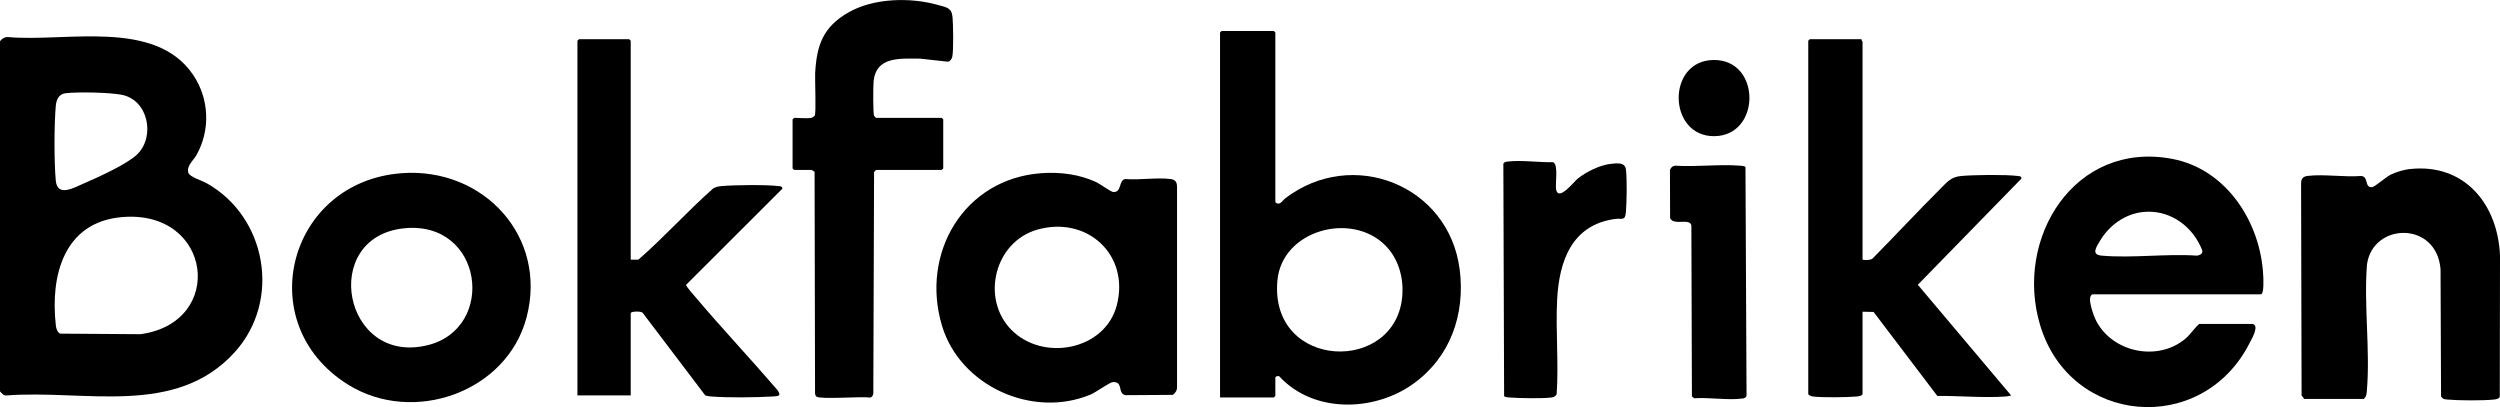 <svg width="350" height="57" viewBox="0 0 350 57" fill="none" xmlns="http://www.w3.org/2000/svg">
<g clip-path="url(#clip0_7783_3659)">
<path d="M260.611 5.486C260.563 5.625 260.756 5.796 260.756 5.844V36.357C261.164 36.448 261.754 36.437 262.13 36.223C265.323 32.985 268.441 29.635 271.656 26.423C272.611 25.471 273.137 24.759 274.597 24.636C276.448 24.475 280.704 24.422 282.502 24.636C282.744 24.663 283.007 24.673 283.001 25L268.495 39.868L281.558 55.362C281.295 55.432 281.053 55.496 280.774 55.512C277.629 55.726 274.377 55.4 271.226 55.432L262.301 43.673L260.756 43.641V55.143C260.756 55.4 260.187 55.485 259.978 55.507C258.679 55.635 255.045 55.673 253.795 55.507C253.607 55.48 253.156 55.325 253.156 55.143V5.7C253.156 5.7 253.355 5.486 253.371 5.486H260.616H260.611Z" fill="black"/>
<path d="M88.3 36.352H89.373C92.99 33.204 96.259 29.544 99.865 26.364C100.252 26.177 100.558 26.091 100.987 26.054C102.849 25.888 107.223 25.84 109.032 26.054C109.273 26.081 109.536 26.091 109.531 26.418L96.055 39.873C96.017 40.077 97.171 41.372 97.402 41.639C101.11 46.017 105.066 50.219 108.812 54.57C109.424 55.432 109.043 55.459 108.173 55.507C105.721 55.646 101.98 55.694 99.554 55.507C99.275 55.485 99.001 55.448 98.738 55.357L89.958 43.775C89.727 43.545 88.3 43.566 88.3 43.855V55.357H80.84V5.7C80.84 5.7 81.038 5.486 81.055 5.486H88.085C88.085 5.486 88.3 5.684 88.3 5.7V36.352Z" fill="black"/>
<path d="M337.335 23.672C345.063 22.8 349.738 28.65 350.001 35.843L349.969 55.544C349.872 55.828 349.47 55.898 349.207 55.93C347.725 56.101 344.097 56.079 342.595 55.935C342.192 55.898 341.978 55.871 341.747 55.496L341.677 37.7C341.135 30.908 332.183 31.133 331.378 37.026C330.916 42.774 331.866 49.186 331.346 54.859C331.308 55.266 331.265 55.592 330.911 55.855H322.587L322.222 55.362L322.152 25.695C322.152 25.01 322.421 24.705 323.086 24.625C325.378 24.357 328.19 24.823 330.541 24.636C331.668 24.7 330.959 26.311 332.119 26.199C332.441 26.166 334.083 24.753 334.684 24.459C335.403 24.106 336.536 23.758 337.33 23.667L337.335 23.672Z" fill="black"/>
<path d="M113.628 16.49C113.698 16.474 114.02 16.27 114.058 16.206C114.288 15.826 114.074 11.207 114.122 10.271C114.331 6.305 115.228 3.789 118.764 1.75C122.301 -0.289 127.464 -0.401 131.344 0.701C132.509 1.033 133.233 1.065 133.357 2.414C133.448 3.409 133.512 7.108 133.319 7.964C133.255 8.242 133.013 8.611 132.702 8.638L128.827 8.21C126.047 8.215 122.629 7.841 122.301 11.427C122.242 12.053 122.215 15.88 122.371 16.212C122.403 16.281 122.628 16.5 122.655 16.5H131.838C131.838 16.5 132.053 16.698 132.053 16.715V23.576C132.053 23.576 131.854 23.79 131.838 23.79H122.655C122.655 23.79 122.403 24.009 122.371 24.079L122.264 55.127C122.199 55.384 122.086 55.635 121.791 55.657C120.675 55.475 114.852 55.946 114.315 55.528C114.16 55.405 114.111 55.212 114.106 55.02L114.042 24.074C114.004 24.009 113.65 23.79 113.612 23.79H111.176C111.176 23.79 110.961 23.592 110.961 23.576V16.715C110.961 16.715 111.16 16.5 111.176 16.5C111.82 16.5 113.075 16.613 113.612 16.5L113.628 16.49Z" fill="black"/>
<path d="M210.576 55.469L210.469 22.918C210.603 22.682 210.791 22.655 211.038 22.623C212.938 22.377 215.471 22.757 217.43 22.704C218.267 23.1 217.639 25.84 217.891 26.675C218.31 28.088 220.392 25.396 220.886 25C222.083 24.047 224.025 23.084 225.555 22.934C226.349 22.854 227.492 22.688 227.627 23.694C227.798 24.978 227.745 28.366 227.627 29.709C227.514 30.983 227.079 30.523 226.129 30.651C220.059 31.47 218.272 36.528 217.998 41.987C217.778 46.339 218.235 50.845 217.929 55.207C217.735 55.496 217.558 55.603 217.22 55.646C215.921 55.817 212.691 55.753 211.322 55.646C211.059 55.624 210.796 55.624 210.571 55.464L210.576 55.469Z" fill="black"/>
<path d="M244.366 23.383L244.516 55.405C244.409 55.715 244.199 55.758 243.904 55.796C241.897 56.063 239.262 55.608 237.185 55.758L236.868 55.501L236.793 31.567C236.589 30.47 234.297 31.647 233.814 30.534L233.793 23.849C233.857 23.491 234.206 23.196 234.571 23.196C237.507 23.389 240.722 22.961 243.625 23.196C243.888 23.218 244.151 23.218 244.376 23.378L244.366 23.383Z" fill="black"/>
<path d="M239.905 8.398C246.581 8.328 246.565 18.989 240.018 19.064C233.47 19.139 233.266 8.467 239.905 8.398Z" fill="black"/>
<path d="M28.858 25.61C28.256 25.278 26.571 24.77 26.384 24.213C26.056 23.233 27.049 22.511 27.494 21.73C29.496 18.192 29.298 13.792 27.011 10.442C21.666 2.601 9.172 5.914 1.138 5.191C0.655 5.159 0.279 5.411 0 5.769V54.784C0.236 55.046 0.462 55.373 0.853 55.367C11.812 54.506 24.575 58.456 32.867 49.298C39.425 42.057 37.332 30.309 28.863 25.61H28.858ZM7.809 14.836C7.884 13.964 8.222 13.166 9.172 13.054C10.932 12.845 15.263 12.936 17.002 13.262C20.759 13.964 21.757 19.08 19.24 21.58C17.84 22.971 13.707 24.828 11.786 25.658C10.385 26.257 8.034 27.665 7.809 25.283C7.567 22.693 7.578 17.442 7.809 14.841V14.836ZM19.659 46.788L8.394 46.708C8.002 46.451 7.868 46.007 7.82 45.568C7.02 38.589 8.936 31.074 17.115 30.389C29.754 29.34 31.638 45.177 19.659 46.788Z" fill="black"/>
<path d="M204.353 37.727C202.866 25.92 189.331 20.558 179.912 27.783C179.601 28.024 179.349 28.543 178.909 28.505C178.78 28.495 178.549 28.366 178.549 28.281V4.555C178.549 4.555 178.35 4.341 178.334 4.341H171.019C171.019 4.341 170.805 4.539 170.805 4.555V55.646H178.334C178.334 55.646 178.549 55.448 178.549 55.432V52.858C178.549 52.713 178.968 52.542 179.123 52.713C183.894 57.867 192.331 57.669 197.821 53.757C203.049 50.032 205.153 44.021 204.358 37.722L204.353 37.727ZM196.34 41.147C195.728 52.451 177.706 51.905 178.834 39.285C179.467 32.214 189.229 29.549 193.99 34.403C195.723 36.17 196.474 38.701 196.34 41.147Z" fill="black"/>
<path d="M164.779 26.129C164.779 25.444 164.511 25.139 163.846 25.059C161.903 24.828 159.525 25.23 157.534 25.064C156.573 25.241 157.083 26.991 155.827 26.878C155.521 26.852 154.013 25.754 153.493 25.508C151.131 24.395 148.4 24.058 145.807 24.245C134.94 25.021 128.832 35.468 131.88 45.605C134.414 54.03 144.536 58.632 152.677 55.239C153.445 54.918 155.36 53.511 155.811 53.489C157.33 53.425 156.396 55.073 157.561 55.325L164.2 55.282C164.57 55.004 164.812 54.624 164.785 54.147V26.124L164.779 26.129ZM156.348 42.753C154.7 49.031 146.022 50.685 141.578 46.162C137.29 41.8 139.228 33.831 145.26 32.139C152.199 30.191 158.2 35.677 156.348 42.753Z" fill="black"/>
<path d="M316.849 38.567C316.5 31.176 311.75 23.694 304.113 22.244C290.46 19.653 281.954 33.333 285.619 45.525C289.838 59.569 308.294 61.068 314.922 48.067C315.234 47.463 316.377 45.541 315.346 45.354H307.886C307.162 45.969 306.668 46.847 305.874 47.489C302.02 50.626 295.806 49.341 293.492 44.968C293.181 44.38 292.022 41.468 292.966 41.206H316.495C317.005 41.206 316.87 39.006 316.854 38.562L316.849 38.567ZM307.607 35.79C303.298 35.49 298.505 36.164 294.249 35.79C292.709 35.656 293.482 34.591 294.018 33.686C295.29 31.545 297.523 29.94 300.04 29.678C303.475 29.324 306.555 31.331 308.015 34.371C308.364 35.099 308.643 35.549 307.613 35.79H307.607Z" fill="black"/>
<path d="M56.281 24.245C40.341 25.385 35.066 45.322 48.719 53.842C57.816 59.521 70.938 54.939 73.713 44.46C76.713 33.124 67.691 23.426 56.281 24.24V24.245ZM59.925 48.313C48.037 51.3 44.683 33.183 56.565 31.963C67.653 30.828 69.542 45.894 59.925 48.313Z" fill="black"/>
</g>
<defs>
<clipPath id="clip0_7783_3659">
<rect width="350" height="57" fill="white"/>
</clipPath>
</defs>
</svg>
